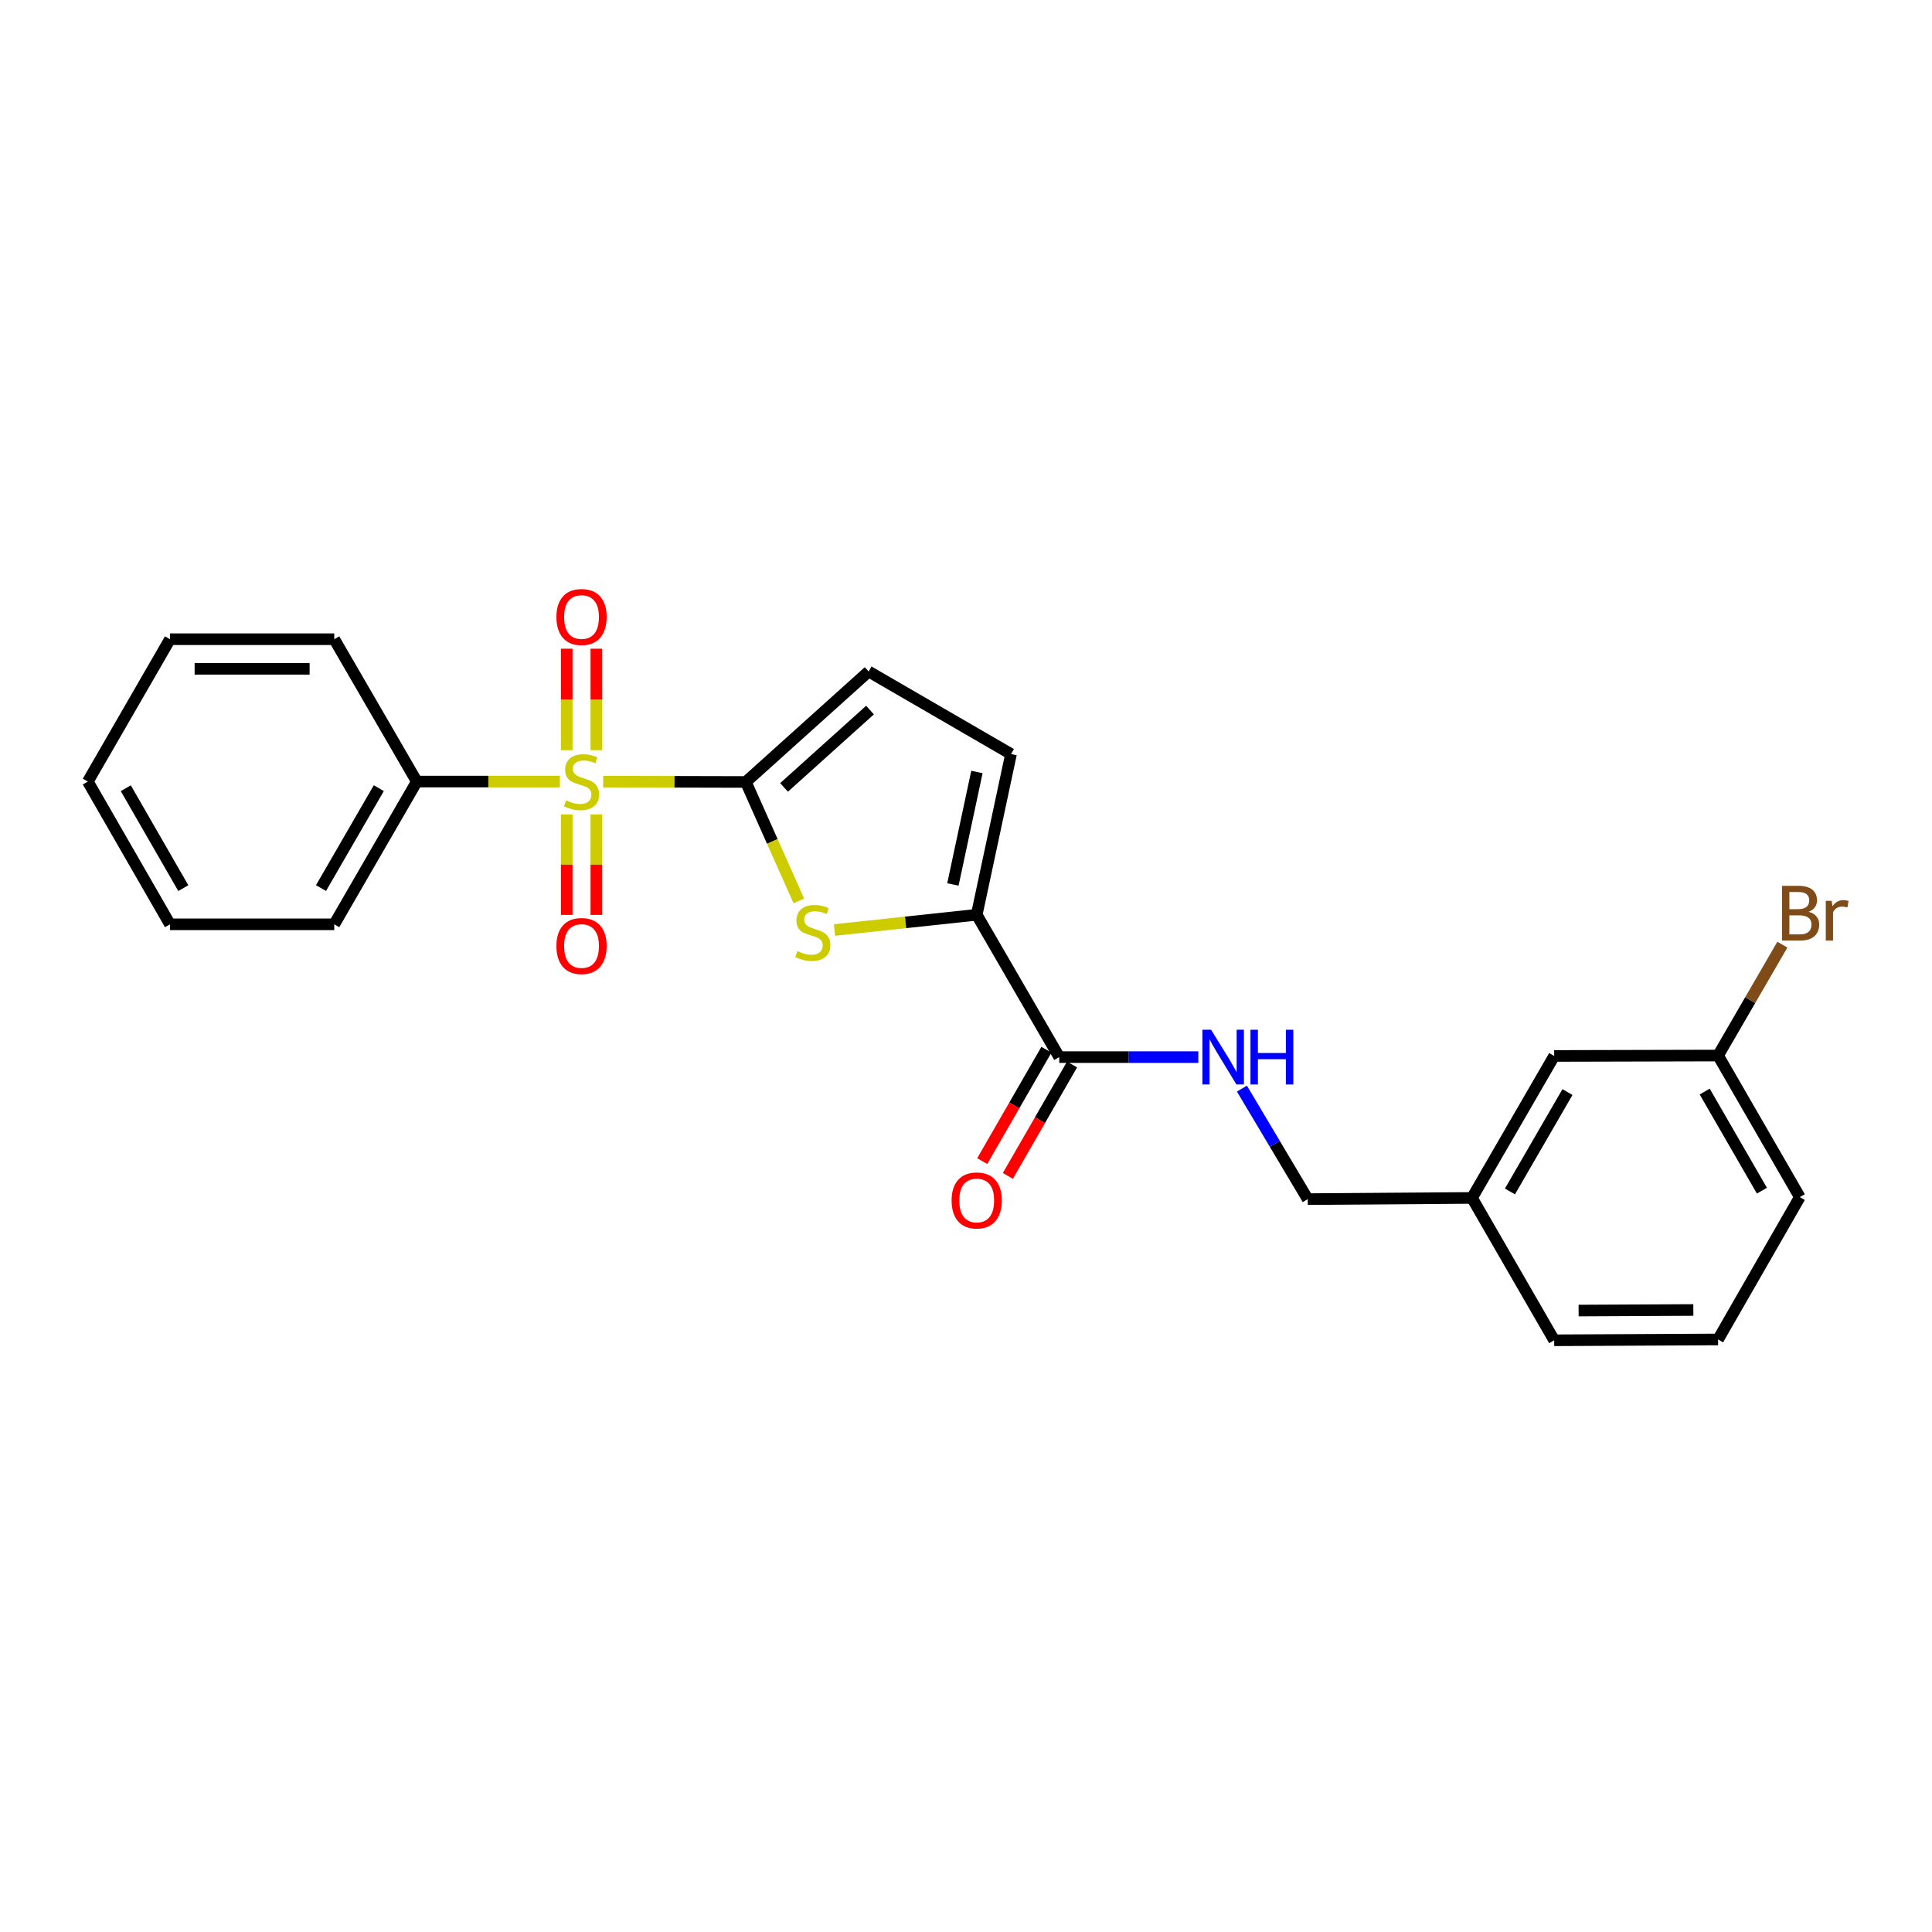 <?xml version='1.0' encoding='iso-8859-1'?>
<svg version='1.1' baseProfile='full'
              xmlns='http://www.w3.org/2000/svg'
                      xmlns:rdkit='http://www.rdkit.org/xml'
                      xmlns:xlink='http://www.w3.org/1999/xlink'
                  xml:space='preserve'
width='1000px' height='1000px' viewBox='0 0 1000 1000'>
<!-- END OF HEADER -->
<rect style='opacity:1.0;fill:#FFFFFF;stroke:none' width='1000' height='1000' x='0' y='0'> </rect>
<path class='bond-0' d='M 312.204,404.566 L 349.123,404.659' style='fill:none;fill-rule:evenodd;stroke:#CCCC00;stroke-width:6px;stroke-linecap:butt;stroke-linejoin:miter;stroke-opacity:1' />
<path class='bond-0' d='M 349.123,404.659 L 386.043,404.751' style='fill:none;fill-rule:evenodd;stroke:#000000;stroke-width:6px;stroke-linecap:butt;stroke-linejoin:miter;stroke-opacity:1' />
<path class='bond-7' d='M 308.659,388.287 L 308.659,362.026' style='fill:none;fill-rule:evenodd;stroke:#CCCC00;stroke-width:6px;stroke-linecap:butt;stroke-linejoin:miter;stroke-opacity:1' />
<path class='bond-7' d='M 308.659,362.026 L 308.659,335.766' style='fill:none;fill-rule:evenodd;stroke:#FF0000;stroke-width:6px;stroke-linecap:butt;stroke-linejoin:miter;stroke-opacity:1' />
<path class='bond-7' d='M 293.337,388.287 L 293.337,362.026' style='fill:none;fill-rule:evenodd;stroke:#CCCC00;stroke-width:6px;stroke-linecap:butt;stroke-linejoin:miter;stroke-opacity:1' />
<path class='bond-7' d='M 293.337,362.026 L 293.337,335.766' style='fill:none;fill-rule:evenodd;stroke:#FF0000;stroke-width:6px;stroke-linecap:butt;stroke-linejoin:miter;stroke-opacity:1' />
<path class='bond-8' d='M 293.337,421.544 L 293.337,447.549' style='fill:none;fill-rule:evenodd;stroke:#CCCC00;stroke-width:6px;stroke-linecap:butt;stroke-linejoin:miter;stroke-opacity:1' />
<path class='bond-8' d='M 293.337,447.549 L 293.337,473.554' style='fill:none;fill-rule:evenodd;stroke:#FF0000;stroke-width:6px;stroke-linecap:butt;stroke-linejoin:miter;stroke-opacity:1' />
<path class='bond-8' d='M 308.659,421.544 L 308.659,447.549' style='fill:none;fill-rule:evenodd;stroke:#CCCC00;stroke-width:6px;stroke-linecap:butt;stroke-linejoin:miter;stroke-opacity:1' />
<path class='bond-8' d='M 308.659,447.549 L 308.659,473.554' style='fill:none;fill-rule:evenodd;stroke:#FF0000;stroke-width:6px;stroke-linecap:butt;stroke-linejoin:miter;stroke-opacity:1' />
<path class='bond-9' d='M 289.786,404.538 L 252.763,404.538' style='fill:none;fill-rule:evenodd;stroke:#CCCC00;stroke-width:6px;stroke-linecap:butt;stroke-linejoin:miter;stroke-opacity:1' />
<path class='bond-9' d='M 252.763,404.538 L 215.74,404.538' style='fill:none;fill-rule:evenodd;stroke:#000000;stroke-width:6px;stroke-linecap:butt;stroke-linejoin:miter;stroke-opacity:1' />
<path class='bond-1' d='M 386.043,404.751 L 399.758,435.535' style='fill:none;fill-rule:evenodd;stroke:#000000;stroke-width:6px;stroke-linecap:butt;stroke-linejoin:miter;stroke-opacity:1' />
<path class='bond-1' d='M 399.758,435.535 L 413.473,466.319' style='fill:none;fill-rule:evenodd;stroke:#CCCC00;stroke-width:6px;stroke-linecap:butt;stroke-linejoin:miter;stroke-opacity:1' />
<path class='bond-3' d='M 386.043,404.751 L 449.603,347.566' style='fill:none;fill-rule:evenodd;stroke:#000000;stroke-width:6px;stroke-linecap:butt;stroke-linejoin:miter;stroke-opacity:1' />
<path class='bond-3' d='M 405.825,407.564 L 450.317,367.534' style='fill:none;fill-rule:evenodd;stroke:#000000;stroke-width:6px;stroke-linecap:butt;stroke-linejoin:miter;stroke-opacity:1' />
<path class='bond-2' d='M 431.926,481.367 L 468.735,477.423' style='fill:none;fill-rule:evenodd;stroke:#CCCC00;stroke-width:6px;stroke-linecap:butt;stroke-linejoin:miter;stroke-opacity:1' />
<path class='bond-2' d='M 468.735,477.423 L 505.545,473.478' style='fill:none;fill-rule:evenodd;stroke:#000000;stroke-width:6px;stroke-linecap:butt;stroke-linejoin:miter;stroke-opacity:1' />
<path class='bond-4' d='M 505.545,473.478 L 548.259,547.159' style='fill:none;fill-rule:evenodd;stroke:#000000;stroke-width:6px;stroke-linecap:butt;stroke-linejoin:miter;stroke-opacity:1' />
<path class='bond-24' d='M 505.545,473.478 L 523.301,390.297' style='fill:none;fill-rule:evenodd;stroke:#000000;stroke-width:6px;stroke-linecap:butt;stroke-linejoin:miter;stroke-opacity:1' />
<path class='bond-24' d='M 493.224,457.802 L 505.654,399.576' style='fill:none;fill-rule:evenodd;stroke:#000000;stroke-width:6px;stroke-linecap:butt;stroke-linejoin:miter;stroke-opacity:1' />
<path class='bond-5' d='M 449.603,347.566 L 523.301,390.297' style='fill:none;fill-rule:evenodd;stroke:#000000;stroke-width:6px;stroke-linecap:butt;stroke-linejoin:miter;stroke-opacity:1' />
<path class='bond-6' d='M 548.259,547.159 L 584.253,547.159' style='fill:none;fill-rule:evenodd;stroke:#000000;stroke-width:6px;stroke-linecap:butt;stroke-linejoin:miter;stroke-opacity:1' />
<path class='bond-6' d='M 584.253,547.159 L 620.247,547.159' style='fill:none;fill-rule:evenodd;stroke:#0000FF;stroke-width:6px;stroke-linecap:butt;stroke-linejoin:miter;stroke-opacity:1' />
<path class='bond-10' d='M 541.622,543.334 L 525.008,572.158' style='fill:none;fill-rule:evenodd;stroke:#000000;stroke-width:6px;stroke-linecap:butt;stroke-linejoin:miter;stroke-opacity:1' />
<path class='bond-10' d='M 525.008,572.158 L 508.394,600.982' style='fill:none;fill-rule:evenodd;stroke:#FF0000;stroke-width:6px;stroke-linecap:butt;stroke-linejoin:miter;stroke-opacity:1' />
<path class='bond-10' d='M 554.896,550.985 L 538.282,579.809' style='fill:none;fill-rule:evenodd;stroke:#000000;stroke-width:6px;stroke-linecap:butt;stroke-linejoin:miter;stroke-opacity:1' />
<path class='bond-10' d='M 538.282,579.809 L 521.669,608.633' style='fill:none;fill-rule:evenodd;stroke:#FF0000;stroke-width:6px;stroke-linecap:butt;stroke-linejoin:miter;stroke-opacity:1' />
<path class='bond-11' d='M 642.814,563.458 L 659.846,592.06' style='fill:none;fill-rule:evenodd;stroke:#0000FF;stroke-width:6px;stroke-linecap:butt;stroke-linejoin:miter;stroke-opacity:1' />
<path class='bond-11' d='M 659.846,592.06 L 676.878,620.662' style='fill:none;fill-rule:evenodd;stroke:#000000;stroke-width:6px;stroke-linecap:butt;stroke-linejoin:miter;stroke-opacity:1' />
<path class='bond-17' d='M 215.74,404.538 L 173.009,478.424' style='fill:none;fill-rule:evenodd;stroke:#000000;stroke-width:6px;stroke-linecap:butt;stroke-linejoin:miter;stroke-opacity:1' />
<path class='bond-17' d='M 196.067,407.95 L 166.155,459.67' style='fill:none;fill-rule:evenodd;stroke:#000000;stroke-width:6px;stroke-linecap:butt;stroke-linejoin:miter;stroke-opacity:1' />
<path class='bond-18' d='M 215.74,404.538 L 173.009,330.857' style='fill:none;fill-rule:evenodd;stroke:#000000;stroke-width:6px;stroke-linecap:butt;stroke-linejoin:miter;stroke-opacity:1' />
<path class='bond-14' d='M 676.878,620.662 L 761.906,620.04' style='fill:none;fill-rule:evenodd;stroke:#000000;stroke-width:6px;stroke-linecap:butt;stroke-linejoin:miter;stroke-opacity:1' />
<path class='bond-12' d='M 804.441,546.555 L 761.906,620.04' style='fill:none;fill-rule:evenodd;stroke:#000000;stroke-width:6px;stroke-linecap:butt;stroke-linejoin:miter;stroke-opacity:1' />
<path class='bond-12' d='M 811.321,565.253 L 781.546,616.693' style='fill:none;fill-rule:evenodd;stroke:#000000;stroke-width:6px;stroke-linecap:butt;stroke-linejoin:miter;stroke-opacity:1' />
<path class='bond-13' d='M 804.441,546.555 L 889.273,546.342' style='fill:none;fill-rule:evenodd;stroke:#000000;stroke-width:6px;stroke-linecap:butt;stroke-linejoin:miter;stroke-opacity:1' />
<path class='bond-15' d='M 889.273,546.342 L 905.912,517.646' style='fill:none;fill-rule:evenodd;stroke:#000000;stroke-width:6px;stroke-linecap:butt;stroke-linejoin:miter;stroke-opacity:1' />
<path class='bond-15' d='M 905.912,517.646 L 922.55,488.95' style='fill:none;fill-rule:evenodd;stroke:#7F4C19;stroke-width:6px;stroke-linecap:butt;stroke-linejoin:miter;stroke-opacity:1' />
<path class='bond-26' d='M 889.273,546.342 L 931.578,619.623' style='fill:none;fill-rule:evenodd;stroke:#000000;stroke-width:6px;stroke-linecap:butt;stroke-linejoin:miter;stroke-opacity:1' />
<path class='bond-26' d='M 882.349,564.995 L 911.963,616.291' style='fill:none;fill-rule:evenodd;stroke:#000000;stroke-width:6px;stroke-linecap:butt;stroke-linejoin:miter;stroke-opacity:1' />
<path class='bond-20' d='M 761.906,620.04 L 804.441,693.73' style='fill:none;fill-rule:evenodd;stroke:#000000;stroke-width:6px;stroke-linecap:butt;stroke-linejoin:miter;stroke-opacity:1' />
<path class='bond-16' d='M 889.273,693.304 L 804.441,693.73' style='fill:none;fill-rule:evenodd;stroke:#000000;stroke-width:6px;stroke-linecap:butt;stroke-linejoin:miter;stroke-opacity:1' />
<path class='bond-16' d='M 876.471,678.047 L 817.089,678.344' style='fill:none;fill-rule:evenodd;stroke:#000000;stroke-width:6px;stroke-linecap:butt;stroke-linejoin:miter;stroke-opacity:1' />
<path class='bond-19' d='M 889.273,693.304 L 931.578,619.623' style='fill:none;fill-rule:evenodd;stroke:#000000;stroke-width:6px;stroke-linecap:butt;stroke-linejoin:miter;stroke-opacity:1' />
<path class='bond-21' d='M 173.009,478.424 L 87.981,478.424' style='fill:none;fill-rule:evenodd;stroke:#000000;stroke-width:6px;stroke-linecap:butt;stroke-linejoin:miter;stroke-opacity:1' />
<path class='bond-22' d='M 173.009,330.857 L 87.981,330.857' style='fill:none;fill-rule:evenodd;stroke:#000000;stroke-width:6px;stroke-linecap:butt;stroke-linejoin:miter;stroke-opacity:1' />
<path class='bond-22' d='M 160.255,346.179 L 100.735,346.179' style='fill:none;fill-rule:evenodd;stroke:#000000;stroke-width:6px;stroke-linecap:butt;stroke-linejoin:miter;stroke-opacity:1' />
<path class='bond-25' d='M 87.981,478.424 L 45.455,404.538' style='fill:none;fill-rule:evenodd;stroke:#000000;stroke-width:6px;stroke-linecap:butt;stroke-linejoin:miter;stroke-opacity:1' />
<path class='bond-25' d='M 94.882,459.697 L 65.113,407.978' style='fill:none;fill-rule:evenodd;stroke:#000000;stroke-width:6px;stroke-linecap:butt;stroke-linejoin:miter;stroke-opacity:1' />
<path class='bond-23' d='M 87.981,330.857 L 45.455,404.538' style='fill:none;fill-rule:evenodd;stroke:#000000;stroke-width:6px;stroke-linecap:butt;stroke-linejoin:miter;stroke-opacity:1' />
<path  class='atom-0' d='M 292.998 414.258
Q 293.318 414.378, 294.638 414.938
Q 295.958 415.498, 297.398 415.858
Q 298.878 416.178, 300.318 416.178
Q 302.998 416.178, 304.558 414.898
Q 306.118 413.578, 306.118 411.298
Q 306.118 409.738, 305.318 408.778
Q 304.558 407.818, 303.358 407.298
Q 302.158 406.778, 300.158 406.178
Q 297.638 405.418, 296.118 404.698
Q 294.638 403.978, 293.558 402.458
Q 292.518 400.938, 292.518 398.378
Q 292.518 394.818, 294.918 392.618
Q 297.358 390.418, 302.158 390.418
Q 305.438 390.418, 309.158 391.978
L 308.238 395.058
Q 304.838 393.658, 302.278 393.658
Q 299.518 393.658, 297.998 394.818
Q 296.478 395.938, 296.518 397.898
Q 296.518 399.418, 297.278 400.338
Q 298.078 401.258, 299.198 401.778
Q 300.358 402.298, 302.278 402.898
Q 304.838 403.698, 306.358 404.498
Q 307.878 405.298, 308.958 406.938
Q 310.078 408.538, 310.078 411.298
Q 310.078 415.218, 307.438 417.338
Q 304.838 419.418, 300.478 419.418
Q 297.958 419.418, 296.038 418.858
Q 294.158 418.338, 291.918 417.418
L 292.998 414.258
' fill='#CCCC00'/>
<path  class='atom-2' d='M 412.713 492.289
Q 413.033 492.409, 414.353 492.969
Q 415.673 493.529, 417.113 493.889
Q 418.593 494.209, 420.033 494.209
Q 422.713 494.209, 424.273 492.929
Q 425.833 491.609, 425.833 489.329
Q 425.833 487.769, 425.033 486.809
Q 424.273 485.849, 423.073 485.329
Q 421.873 484.809, 419.873 484.209
Q 417.353 483.449, 415.833 482.729
Q 414.353 482.009, 413.273 480.489
Q 412.233 478.969, 412.233 476.409
Q 412.233 472.849, 414.633 470.649
Q 417.073 468.449, 421.873 468.449
Q 425.153 468.449, 428.873 470.009
L 427.953 473.089
Q 424.553 471.689, 421.993 471.689
Q 419.233 471.689, 417.713 472.849
Q 416.193 473.969, 416.233 475.929
Q 416.233 477.449, 416.993 478.369
Q 417.793 479.289, 418.913 479.809
Q 420.073 480.329, 421.993 480.929
Q 424.553 481.729, 426.073 482.529
Q 427.593 483.329, 428.673 484.969
Q 429.793 486.569, 429.793 489.329
Q 429.793 493.249, 427.153 495.369
Q 424.553 497.449, 420.193 497.449
Q 417.673 497.449, 415.753 496.889
Q 413.873 496.369, 411.633 495.449
L 412.713 492.289
' fill='#CCCC00'/>
<path  class='atom-7' d='M 626.848 532.999
L 636.128 547.999
Q 637.048 549.479, 638.528 552.159
Q 640.008 554.839, 640.088 554.999
L 640.088 532.999
L 643.848 532.999
L 643.848 561.319
L 639.968 561.319
L 630.008 544.919
Q 628.848 542.999, 627.608 540.799
Q 626.408 538.599, 626.048 537.919
L 626.048 561.319
L 622.368 561.319
L 622.368 532.999
L 626.848 532.999
' fill='#0000FF'/>
<path  class='atom-7' d='M 647.248 532.999
L 651.088 532.999
L 651.088 545.039
L 665.568 545.039
L 665.568 532.999
L 669.408 532.999
L 669.408 561.319
L 665.568 561.319
L 665.568 548.239
L 651.088 548.239
L 651.088 561.319
L 647.248 561.319
L 647.248 532.999
' fill='#0000FF'/>
<path  class='atom-8' d='M 287.998 319.36
Q 287.998 312.56, 291.358 308.76
Q 294.718 304.96, 300.998 304.96
Q 307.278 304.96, 310.638 308.76
Q 313.998 312.56, 313.998 319.36
Q 313.998 326.24, 310.598 330.16
Q 307.198 334.04, 300.998 334.04
Q 294.758 334.04, 291.358 330.16
Q 287.998 326.28, 287.998 319.36
M 300.998 330.84
Q 305.318 330.84, 307.638 327.96
Q 309.998 325.04, 309.998 319.36
Q 309.998 313.8, 307.638 311
Q 305.318 308.16, 300.998 308.16
Q 296.678 308.16, 294.318 310.96
Q 291.998 313.76, 291.998 319.36
Q 291.998 325.08, 294.318 327.96
Q 296.678 330.84, 300.998 330.84
' fill='#FF0000'/>
<path  class='atom-9' d='M 287.998 489.655
Q 287.998 482.855, 291.358 479.055
Q 294.718 475.255, 300.998 475.255
Q 307.278 475.255, 310.638 479.055
Q 313.998 482.855, 313.998 489.655
Q 313.998 496.535, 310.598 500.455
Q 307.198 504.335, 300.998 504.335
Q 294.758 504.335, 291.358 500.455
Q 287.998 496.575, 287.998 489.655
M 300.998 501.135
Q 305.318 501.135, 307.638 498.255
Q 309.998 495.335, 309.998 489.655
Q 309.998 484.095, 307.638 481.295
Q 305.318 478.455, 300.998 478.455
Q 296.678 478.455, 294.318 481.255
Q 291.998 484.055, 291.998 489.655
Q 291.998 495.375, 294.318 498.255
Q 296.678 501.135, 300.998 501.135
' fill='#FF0000'/>
<path  class='atom-11' d='M 492.545 621.346
Q 492.545 614.546, 495.905 610.746
Q 499.265 606.946, 505.545 606.946
Q 511.825 606.946, 515.185 610.746
Q 518.545 614.546, 518.545 621.346
Q 518.545 628.226, 515.145 632.146
Q 511.745 636.026, 505.545 636.026
Q 499.305 636.026, 495.905 632.146
Q 492.545 628.266, 492.545 621.346
M 505.545 632.826
Q 509.865 632.826, 512.185 629.946
Q 514.545 627.026, 514.545 621.346
Q 514.545 615.786, 512.185 612.986
Q 509.865 610.146, 505.545 610.146
Q 501.225 610.146, 498.865 612.946
Q 496.545 615.746, 496.545 621.346
Q 496.545 627.066, 498.865 629.946
Q 501.225 632.826, 505.545 632.826
' fill='#FF0000'/>
<path  class='atom-16' d='M 936.135 471.941
Q 938.855 472.701, 940.215 474.381
Q 941.615 476.021, 941.615 478.461
Q 941.615 482.381, 939.095 484.621
Q 936.615 486.821, 931.895 486.821
L 922.375 486.821
L 922.375 458.501
L 930.735 458.501
Q 935.575 458.501, 938.015 460.461
Q 940.455 462.421, 940.455 466.021
Q 940.455 470.301, 936.135 471.941
M 926.175 461.701
L 926.175 470.581
L 930.735 470.581
Q 933.535 470.581, 934.975 469.461
Q 936.455 468.301, 936.455 466.021
Q 936.455 461.701, 930.735 461.701
L 926.175 461.701
M 931.895 483.621
Q 934.655 483.621, 936.135 482.301
Q 937.615 480.981, 937.615 478.461
Q 937.615 476.141, 935.975 474.981
Q 934.375 473.781, 931.295 473.781
L 926.175 473.781
L 926.175 483.621
L 931.895 483.621
' fill='#7F4C19'/>
<path  class='atom-16' d='M 948.055 466.261
L 948.495 469.101
Q 950.655 465.901, 954.175 465.901
Q 955.295 465.901, 956.815 466.301
L 956.215 469.661
Q 954.495 469.261, 953.535 469.261
Q 951.855 469.261, 950.735 469.941
Q 949.655 470.581, 948.775 472.141
L 948.775 486.821
L 945.015 486.821
L 945.015 466.261
L 948.055 466.261
' fill='#7F4C19'/>
</svg>

